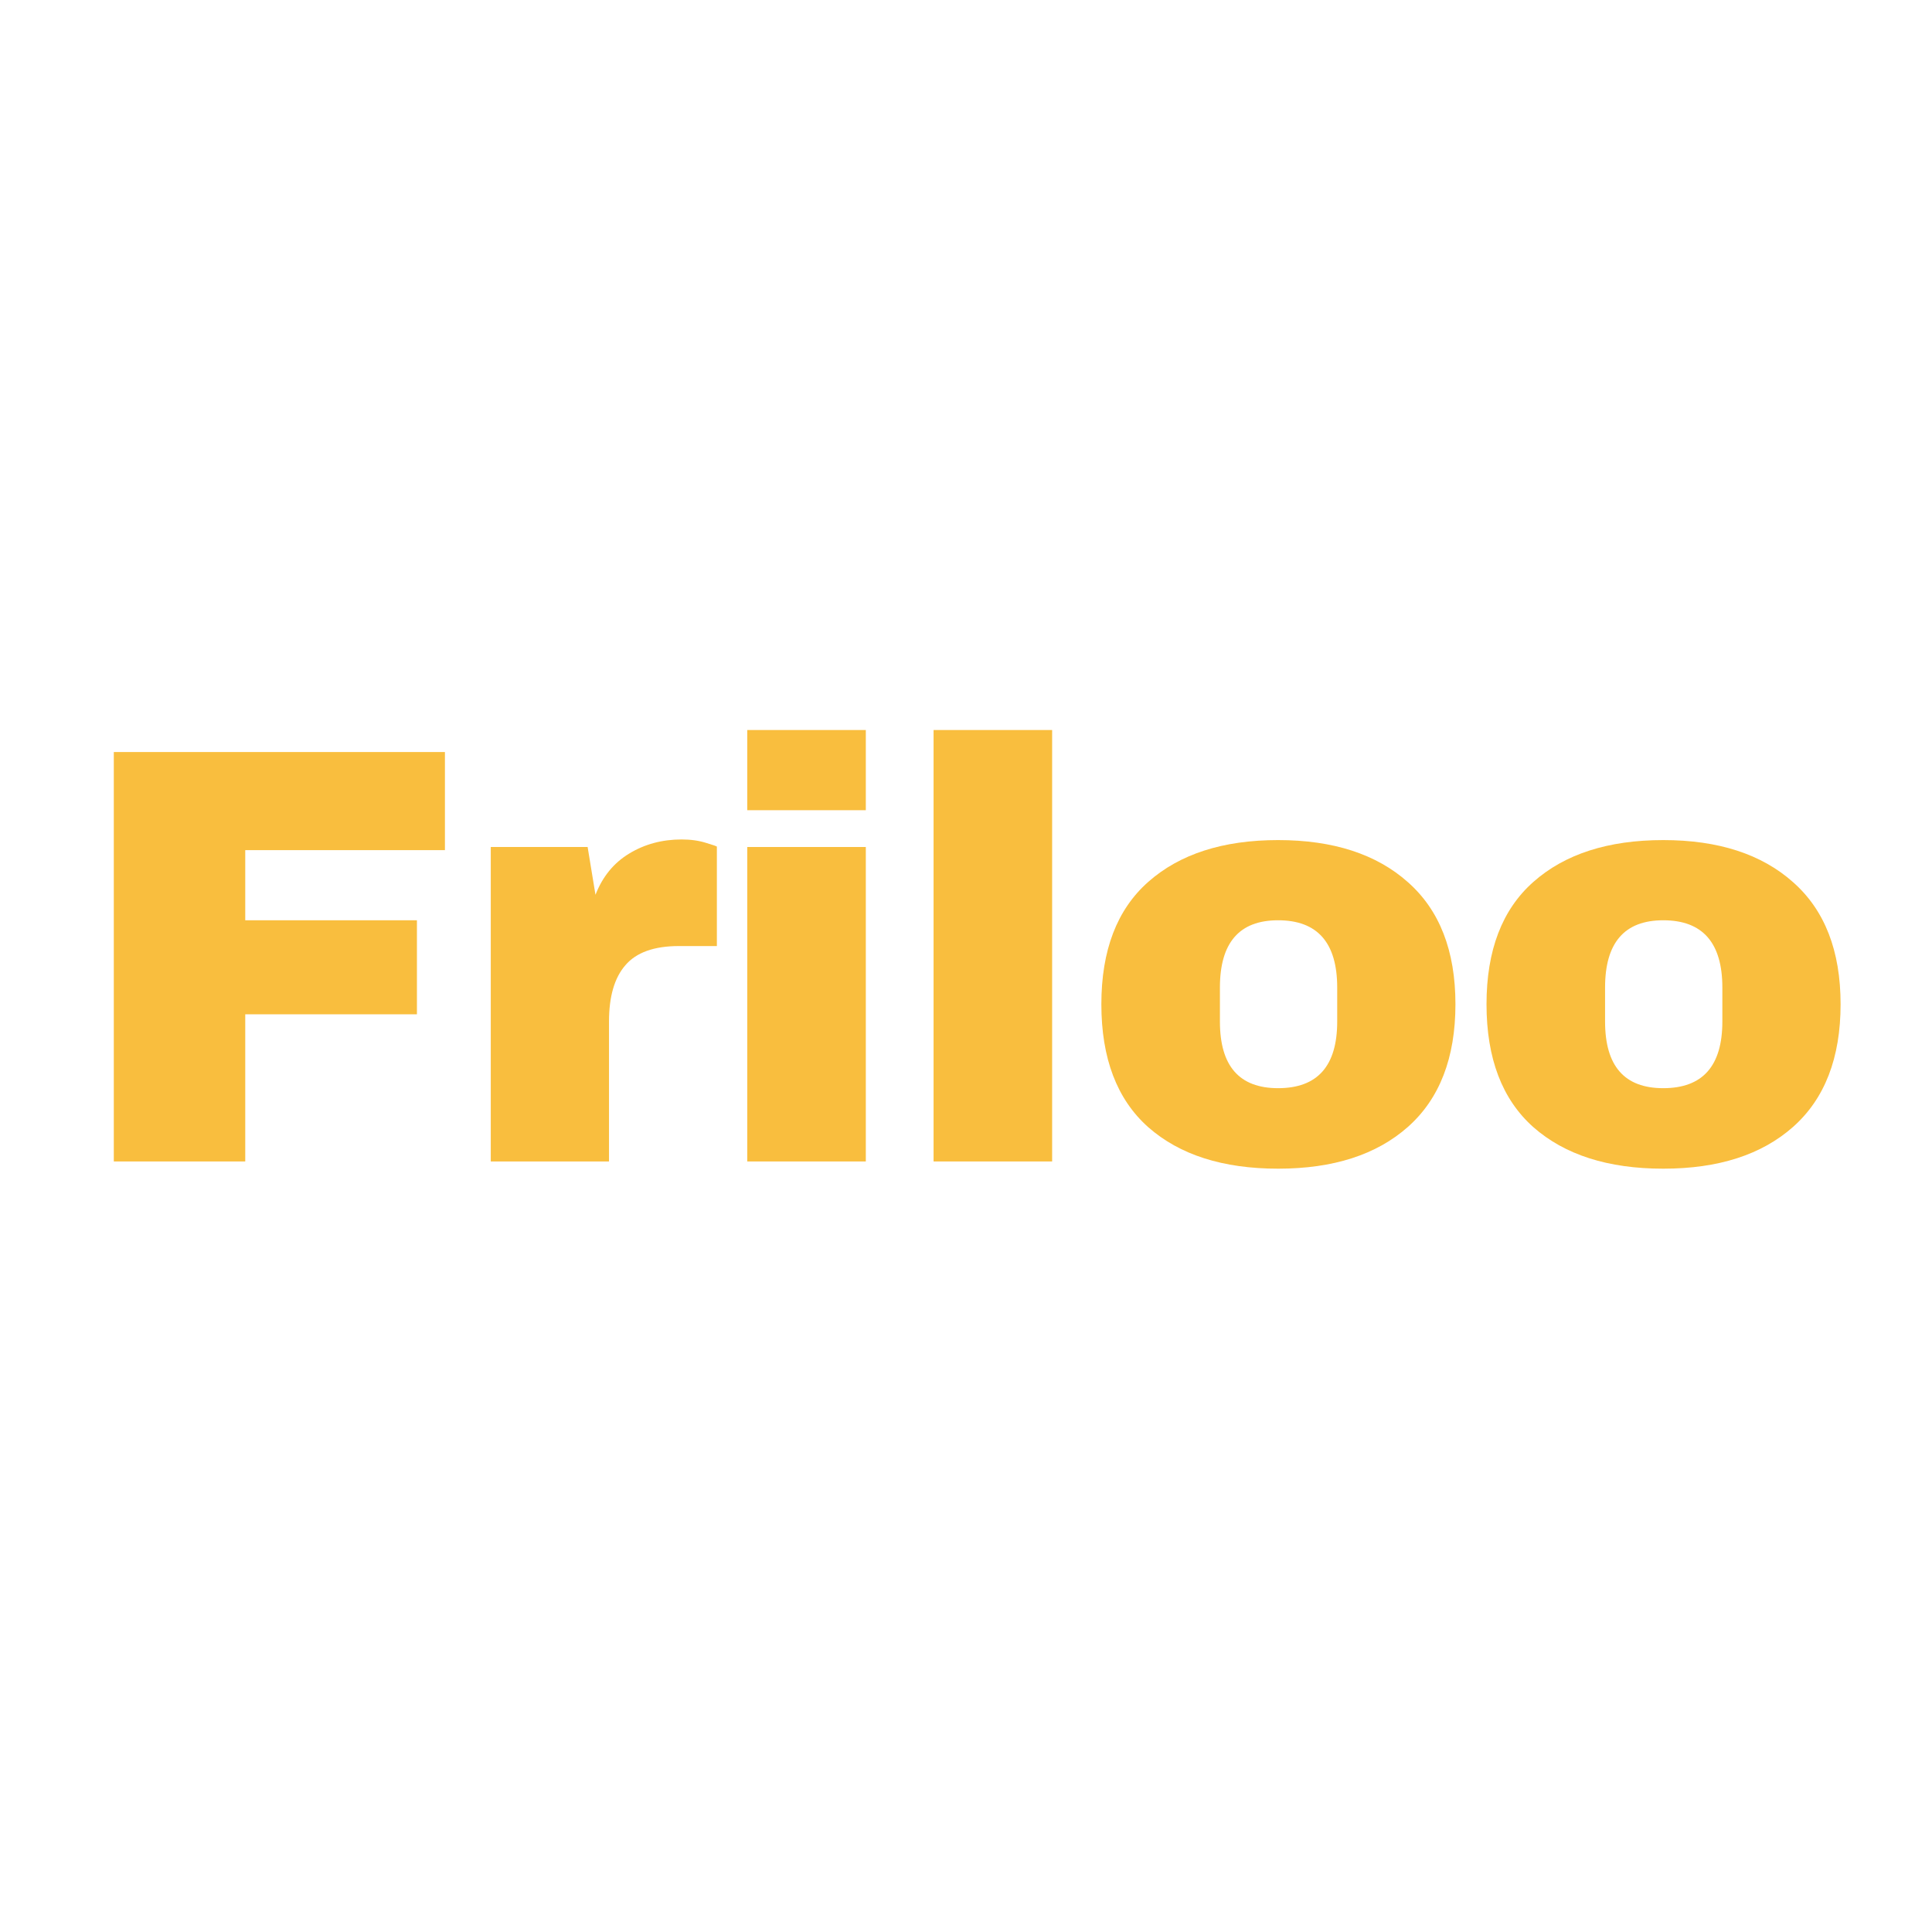 <svg xmlns="http://www.w3.org/2000/svg" xmlns:xlink="http://www.w3.org/1999/xlink" width="256" zoomAndPan="magnify" viewBox="0 0 96 96" height="256" preserveAspectRatio="xMidYMid meet" version="1.0"><defs><g/><clipPath id="4f80f53e90"><rect x="0" width="90" y="0" height="34"/></clipPath></defs><rect x="-9.6" width="115.2" fill="#ffffff" y="-9.6" height="115.2" fill-opacity="1"/><rect x="-9.6" width="115.2" fill="#ffffff" y="-9.6" height="115.2" fill-opacity="1"/><g transform="matrix(1, 0, 0, 1, 3, 31)"><g clip-path="url(#4f80f53e90)"><g fill="#f9be3e" fill-opacity="1"><g transform="translate(0.467, 26.712)"><g><path d="M 2.188 -20.344 L 18.641 -20.344 L 18.641 -15.469 L 8.719 -15.469 L 8.719 -11.984 L 17.25 -11.984 L 17.25 -7.312 L 8.719 -7.312 L 8.719 0 L 2.188 0 Z M 2.188 -20.344 "/></g></g></g><g fill="#f9be3e" fill-opacity="1"><g transform="translate(19.605, 26.712)"><g><path d="M 11.266 -16 C 11.723 -16 12.129 -15.941 12.484 -15.828 C 12.836 -15.723 13.016 -15.66 13.016 -15.641 L 13.016 -10.703 L 11.125 -10.703 C 9.895 -10.703 9.008 -10.383 8.469 -9.75 C 7.926 -9.125 7.656 -8.191 7.656 -6.953 L 7.656 0 L 1.781 0 L 1.781 -15.625 L 6.594 -15.625 L 6.984 -13.25 C 7.336 -14.156 7.895 -14.836 8.656 -15.297 C 9.426 -15.766 10.297 -16 11.266 -16 Z M 11.266 -16 "/></g></g></g><g fill="#f9be3e" fill-opacity="1"><g transform="translate(32.147, 26.712)"><g><path d="M 1.984 -17.453 L 1.984 -21.438 L 7.875 -21.438 L 7.875 -17.453 Z M 1.984 0 L 1.984 -15.625 L 7.875 -15.625 L 7.875 0 Z M 1.984 0 "/></g></g></g><g fill="#f9be3e" fill-opacity="1"><g transform="translate(41.405, 26.712)"><g><path d="M 1.984 0 L 1.984 -21.438 L 7.875 -21.438 L 7.875 0 Z M 1.984 0 "/></g></g></g><g fill="#f9be3e" fill-opacity="1"><g transform="translate(50.664, 26.712)"><g><path d="M 9.844 -15.969 C 12.582 -15.969 14.734 -15.27 16.297 -13.875 C 17.867 -12.488 18.656 -10.469 18.656 -7.812 C 18.656 -5.145 17.867 -3.113 16.297 -1.719 C 14.734 -0.332 12.582 0.359 9.844 0.359 C 7.102 0.359 4.953 -0.328 3.391 -1.703 C 1.836 -3.086 1.062 -5.125 1.062 -7.812 C 1.062 -10.488 1.836 -12.516 3.391 -13.891 C 4.953 -15.273 7.102 -15.969 9.844 -15.969 Z M 9.844 -11.984 C 7.914 -11.984 6.953 -10.867 6.953 -8.641 L 6.953 -6.953 C 6.953 -4.742 7.914 -3.641 9.844 -3.641 C 11.801 -3.641 12.781 -4.742 12.781 -6.953 L 12.781 -8.641 C 12.781 -10.867 11.801 -11.984 9.844 -11.984 Z M 9.844 -11.984 "/></g></g></g><g fill="#f9be3e" fill-opacity="1"><g transform="translate(69.802, 26.712)"><g><path d="M 9.844 -15.969 C 12.582 -15.969 14.734 -15.27 16.297 -13.875 C 17.867 -12.488 18.656 -10.469 18.656 -7.812 C 18.656 -5.145 17.867 -3.113 16.297 -1.719 C 14.734 -0.332 12.582 0.359 9.844 0.359 C 7.102 0.359 4.953 -0.328 3.391 -1.703 C 1.836 -3.086 1.062 -5.125 1.062 -7.812 C 1.062 -10.488 1.836 -12.516 3.391 -13.891 C 4.953 -15.273 7.102 -15.969 9.844 -15.969 Z M 9.844 -11.984 C 7.914 -11.984 6.953 -10.867 6.953 -8.641 L 6.953 -6.953 C 6.953 -4.742 7.914 -3.641 9.844 -3.641 C 11.801 -3.641 12.781 -4.742 12.781 -6.953 L 12.781 -8.641 C 12.781 -10.867 11.801 -11.984 9.844 -11.984 Z M 9.844 -11.984 "/></g></g></g></g></g></svg>